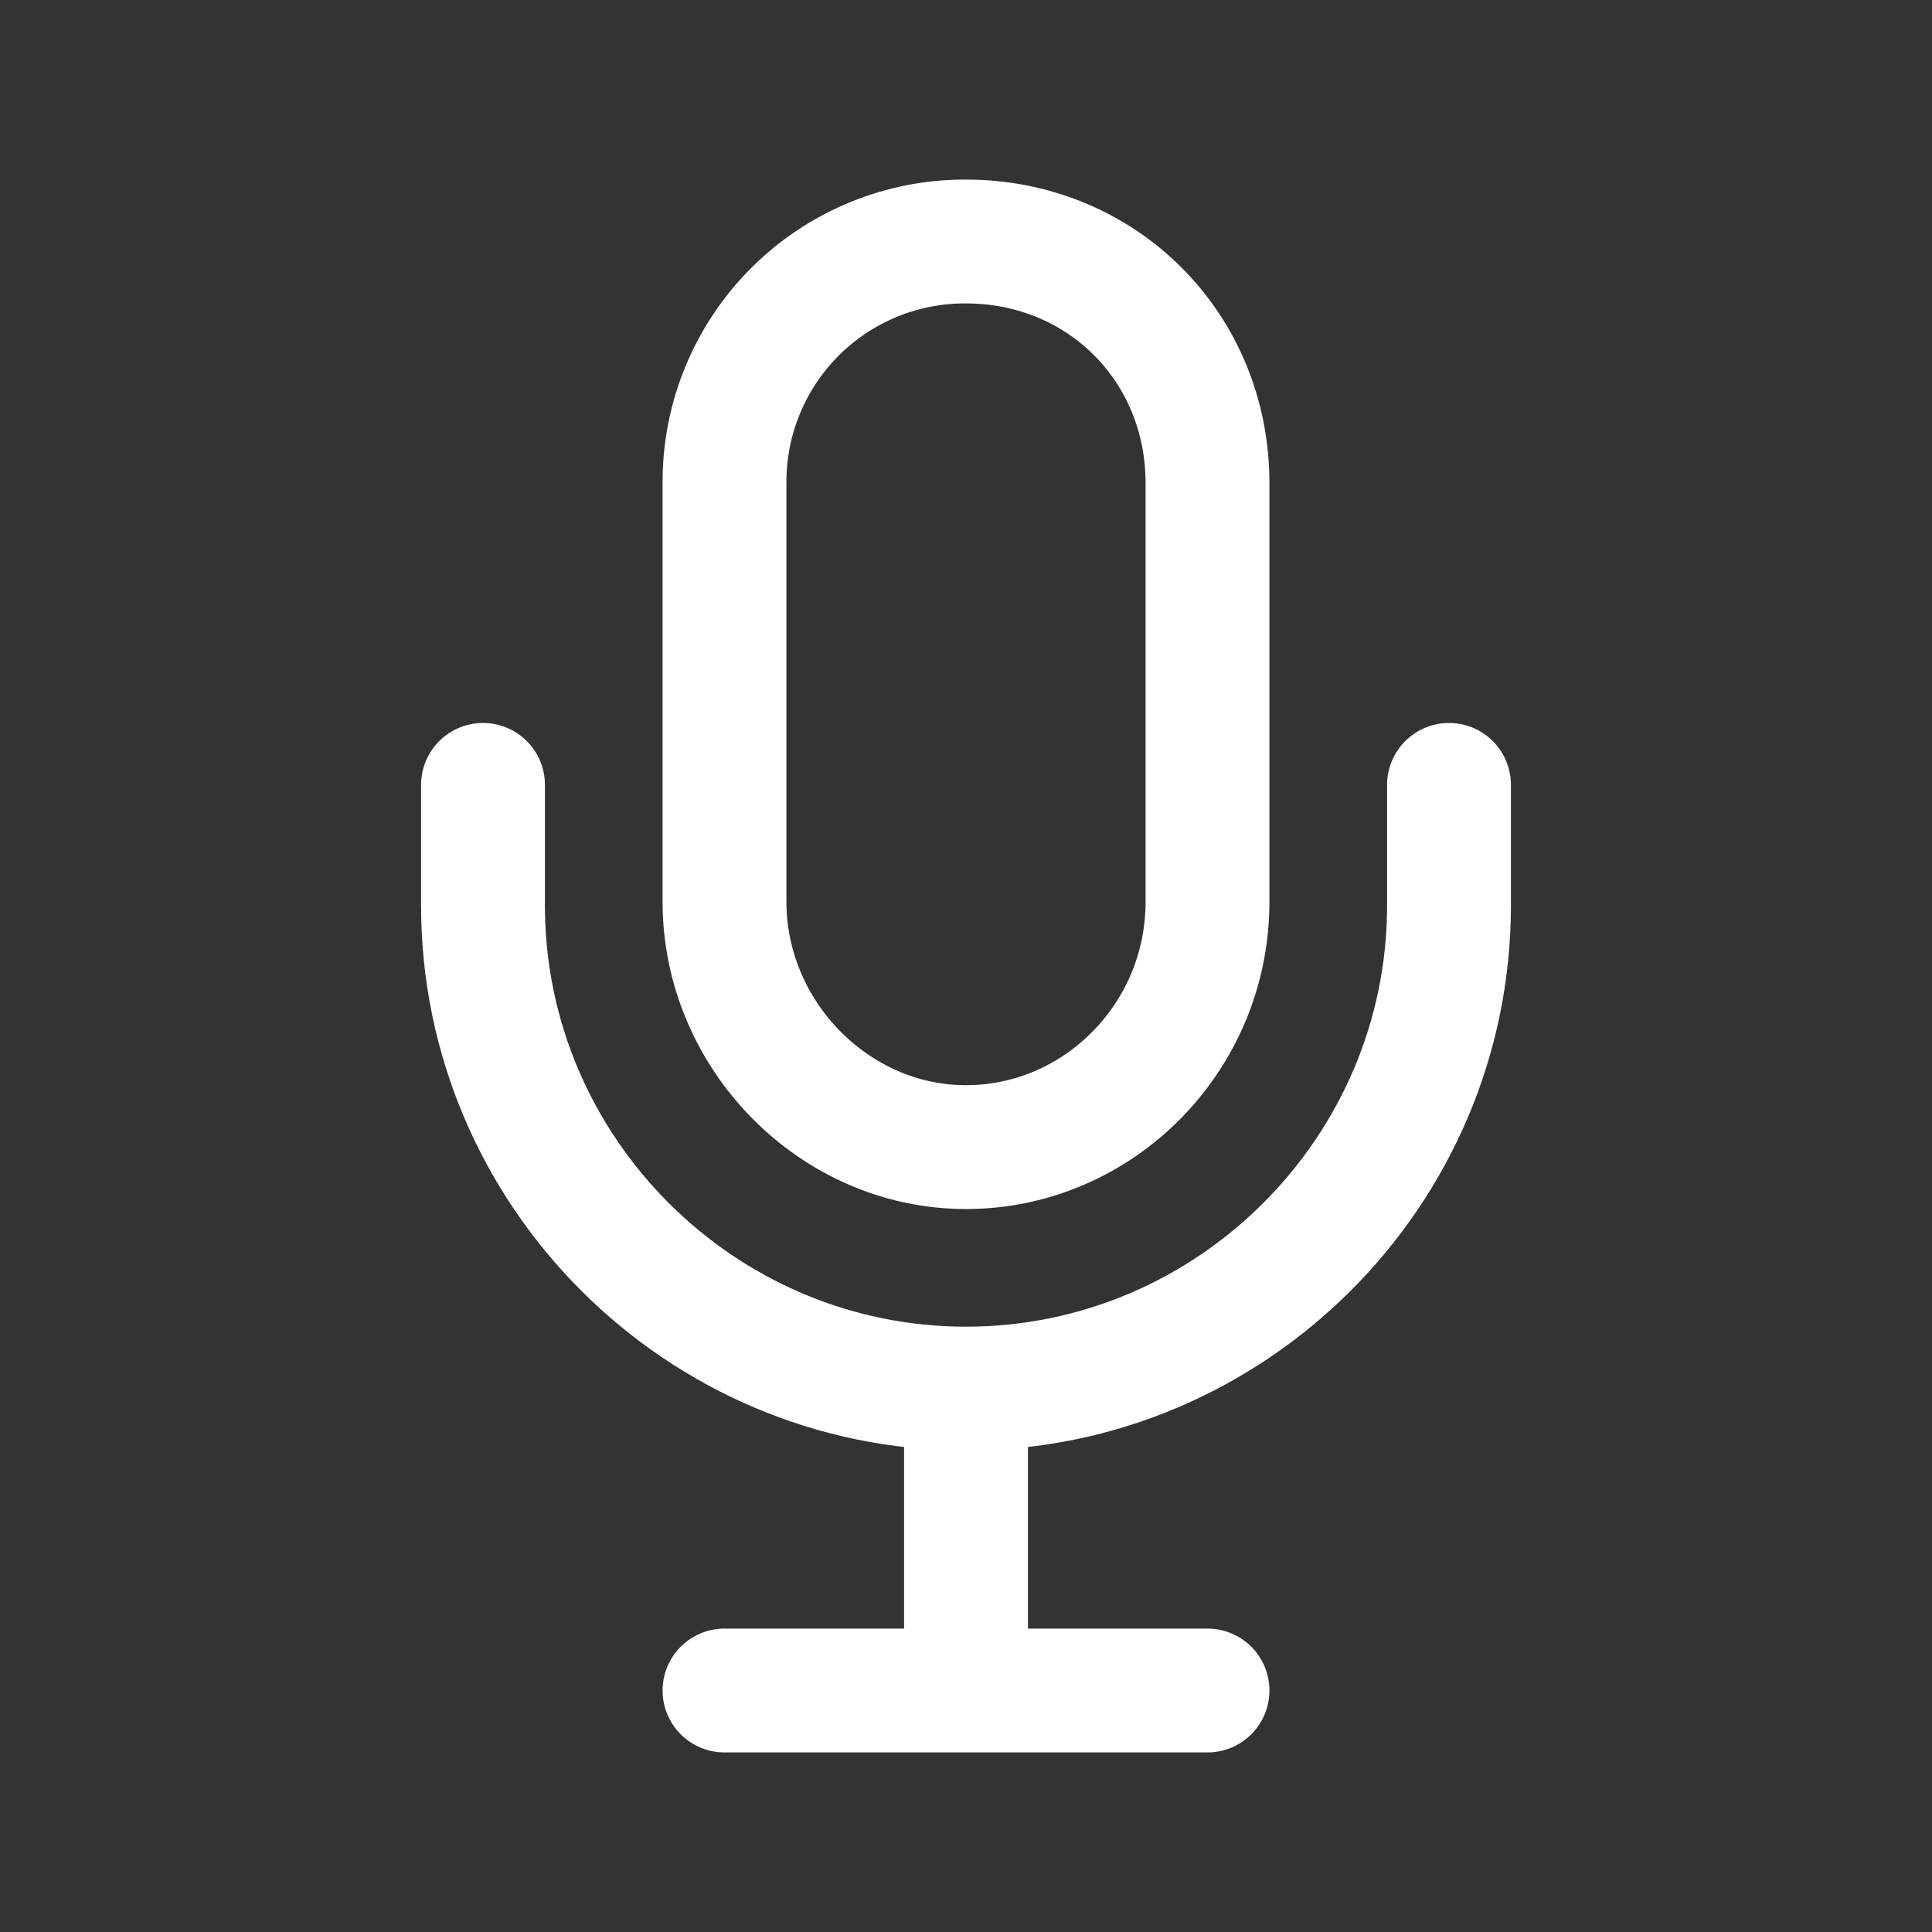 <svg width="78" height="78" viewBox="0 0 78 78" fill="none" xmlns="http://www.w3.org/2000/svg">
<rect x="0" y="0" width="78" height="78" fill="#333333" stroke="none"/>
<path d="M29.25 68.25H48.75M58.5 31.688V36.562C58.5 47.288 49.725 56.062 39 56.062M39 56.062C28.275 56.062 19.5 47.288 19.5 36.562V31.688M39 56.062V68.25" stroke="white" stroke-width="5" stroke-linecap="round" stroke-linejoin="round"/>
<path d="M39 9.75C37.718 9.743 36.447 9.991 35.261 10.479C34.075 10.967 32.998 11.684 32.091 12.591C31.185 13.498 30.467 14.575 29.979 15.761C29.491 16.947 29.244 18.218 29.25 19.5V36.41C29.25 41.773 33.668 46.312 39 46.312C44.332 46.312 48.75 41.894 48.75 36.41V19.5C48.75 14.015 44.484 9.75 39 9.75Z" stroke="white" stroke-width="5" stroke-linecap="round" stroke-linejoin="round"/>
</svg>
